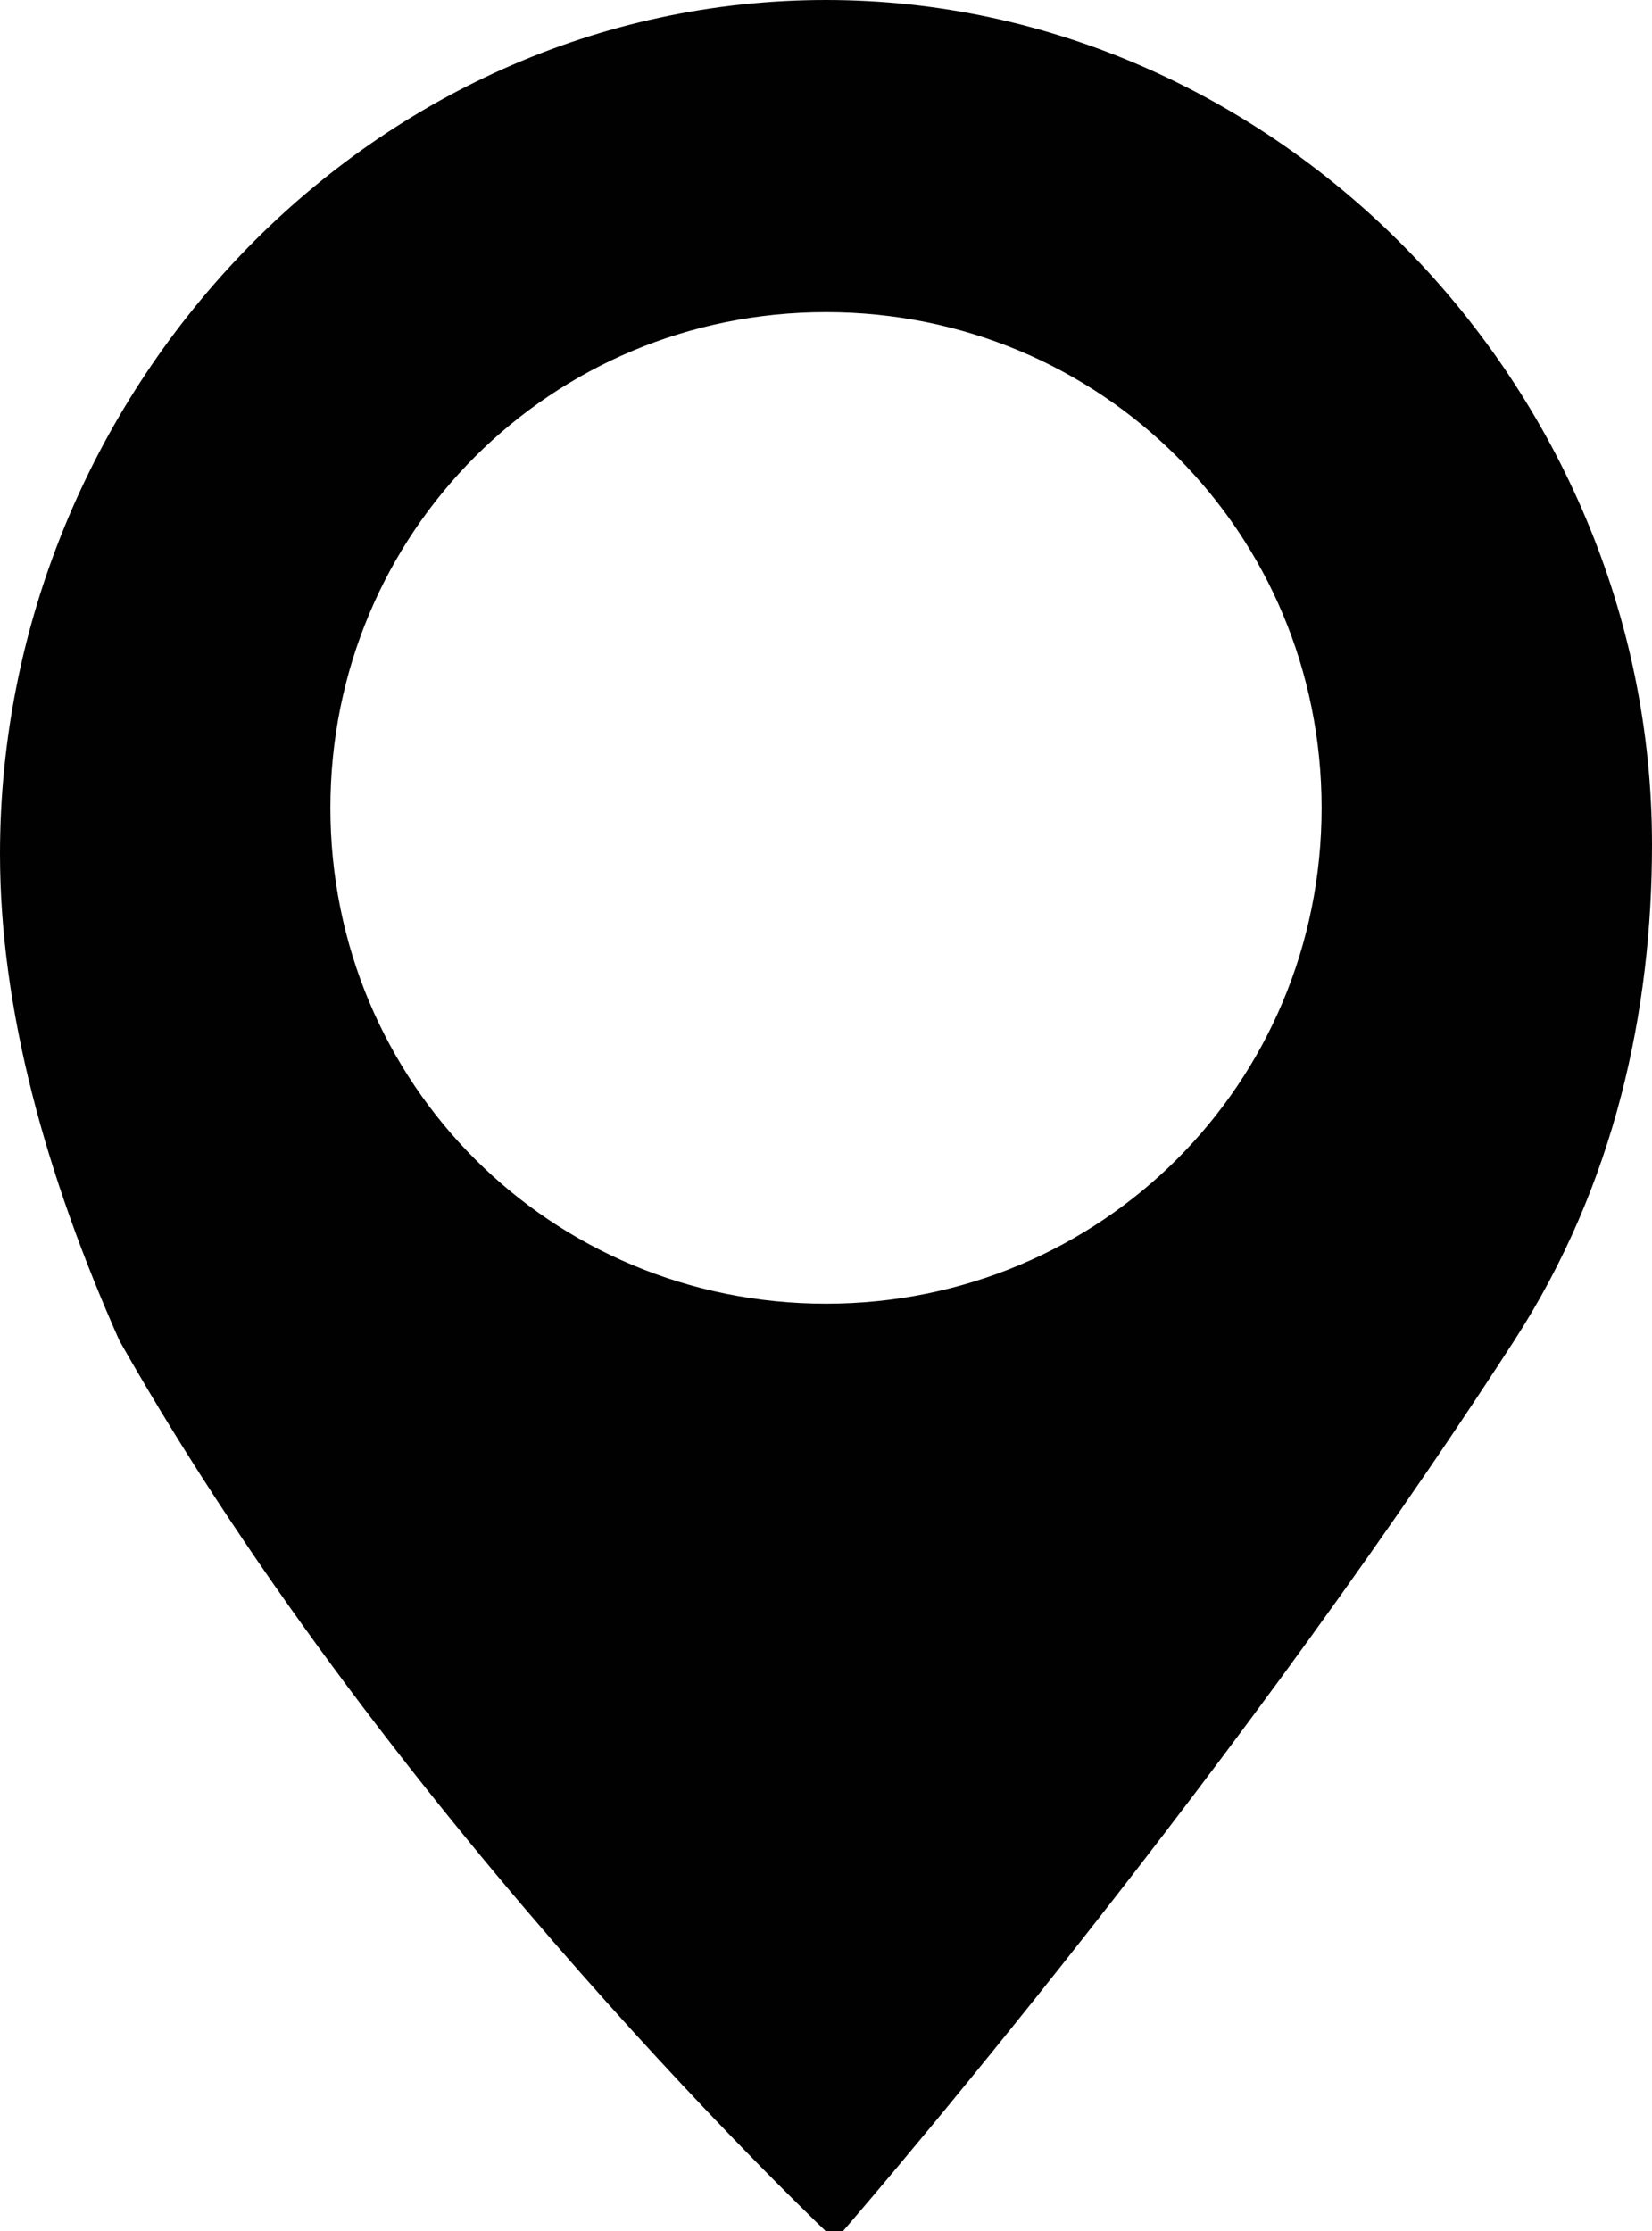 <?xml version="1.0" encoding="utf-8"?>
<!-- Generator: Adobe Illustrator 19.1.0, SVG Export Plug-In . SVG Version: 6.00 Build 0)  -->
<svg version="1.1" id="Layer_1" xmlns="http://www.w3.org/2000/svg" xmlns:xlink="http://www.w3.org/1999/xlink" x="0px" y="0px"
	 viewBox="0 0 18 24.3" enable-background="new 0 0 18 24.3" xml:space="preserve">
<g id="map-marker_2_">
	<path id="map-marker_4_" fill="#010101" d="M18,9.2c0,1.8-0.4,3.7-1.5,5.4c-3.3,5.1-7.4,9.8-7.4,9.8s-4.8-4.5-7.8-9.8
		C0.5,12.8,0,11,0,9.3C0,4.3,4,0,9,0C13.9,0,18,4.2,18,9.2z M14.4,8.8c0-3-2.4-5.4-5.4-5.4c-3,0-5.4,2.4-5.4,5.4
		c0,3,2.4,5.4,5.4,5.4C12,14.2,14.4,11.8,14.4,8.8z"/>
</g>
<g>
</g>
<g>
</g>
<g>
</g>
<g>
</g>
<g>
</g>
<g>
</g>
</svg>
